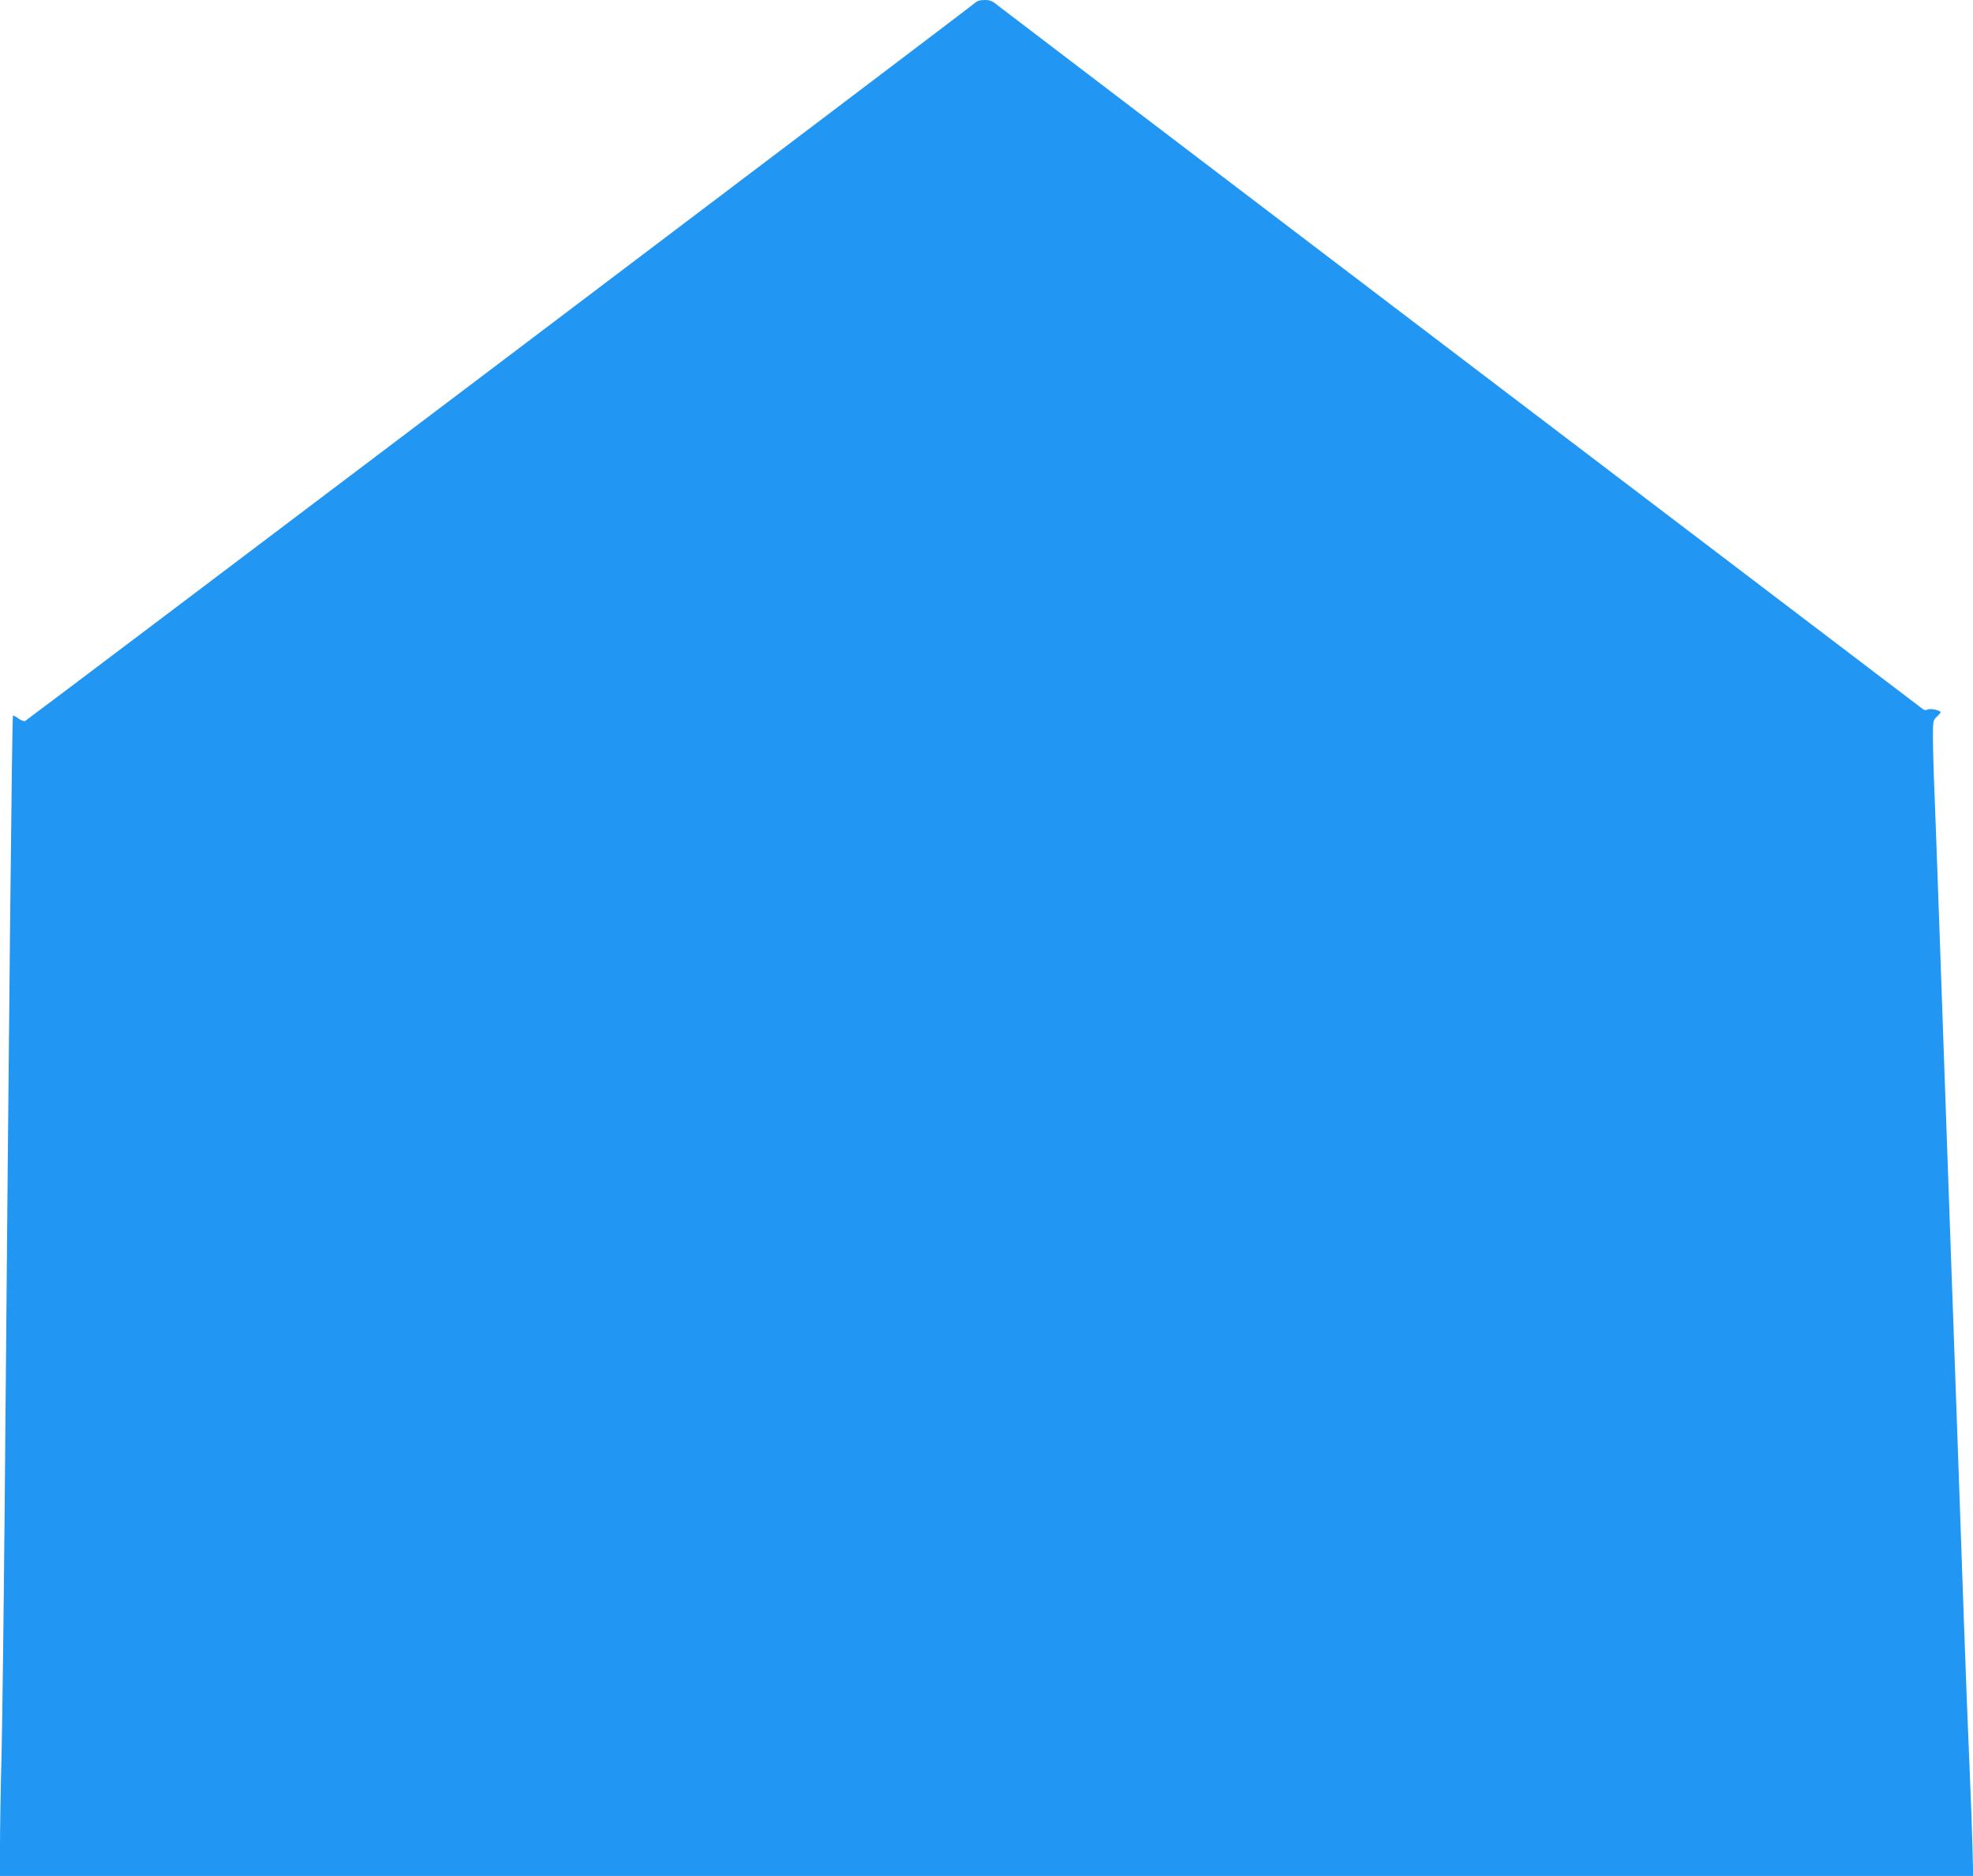 <?xml version="1.0" standalone="no"?>
<!DOCTYPE svg PUBLIC "-//W3C//DTD SVG 20010904//EN"
 "http://www.w3.org/TR/2001/REC-SVG-20010904/DTD/svg10.dtd">
<svg version="1.0" xmlns="http://www.w3.org/2000/svg"
 width="1280pt" height="1217pt" viewBox="0 0 1280 1217"
 preserveAspectRatio="xMidYMid meet">
<g transform="translate(0,1217) scale(0.1,-0.1)"
fill="#2196f3" stroke="none">
<path d="M6325 12151 c-28 -27 -6147 -4652 -6163 -4659 -7 -2 -27 5 -44 18
-16 12 -32 20 -34 17 -6 -6 -25 -1840 -54 -5167 -6 -652 -15 -1363 -20 -1580
-6 -217 -10 -482 -10 -587 l0 -193 6400 0 6401 0 -4 173 c-2 94 -11 341 -20
547 -9 206 -26 638 -37 960 -11 322 -29 835 -40 1140 -11 305 -29 809 -40
1120 -11 311 -29 819 -40 1130 -11 311 -29 824 -40 1140 -11 316 -25 687 -30
823 -6 136 -10 296 -10 356 0 102 1 109 25 131 14 13 25 26 25 29 0 13 -69 27
-85 18 -10 -5 -21 -5 -28 1 -7 5 -1348 1025 -2982 2267 -1633 1242 -2991 2275
-3017 2296 -38 32 -54 39 -90 39 -29 0 -50 -6 -63 -19z"/>
</g>
</svg>
